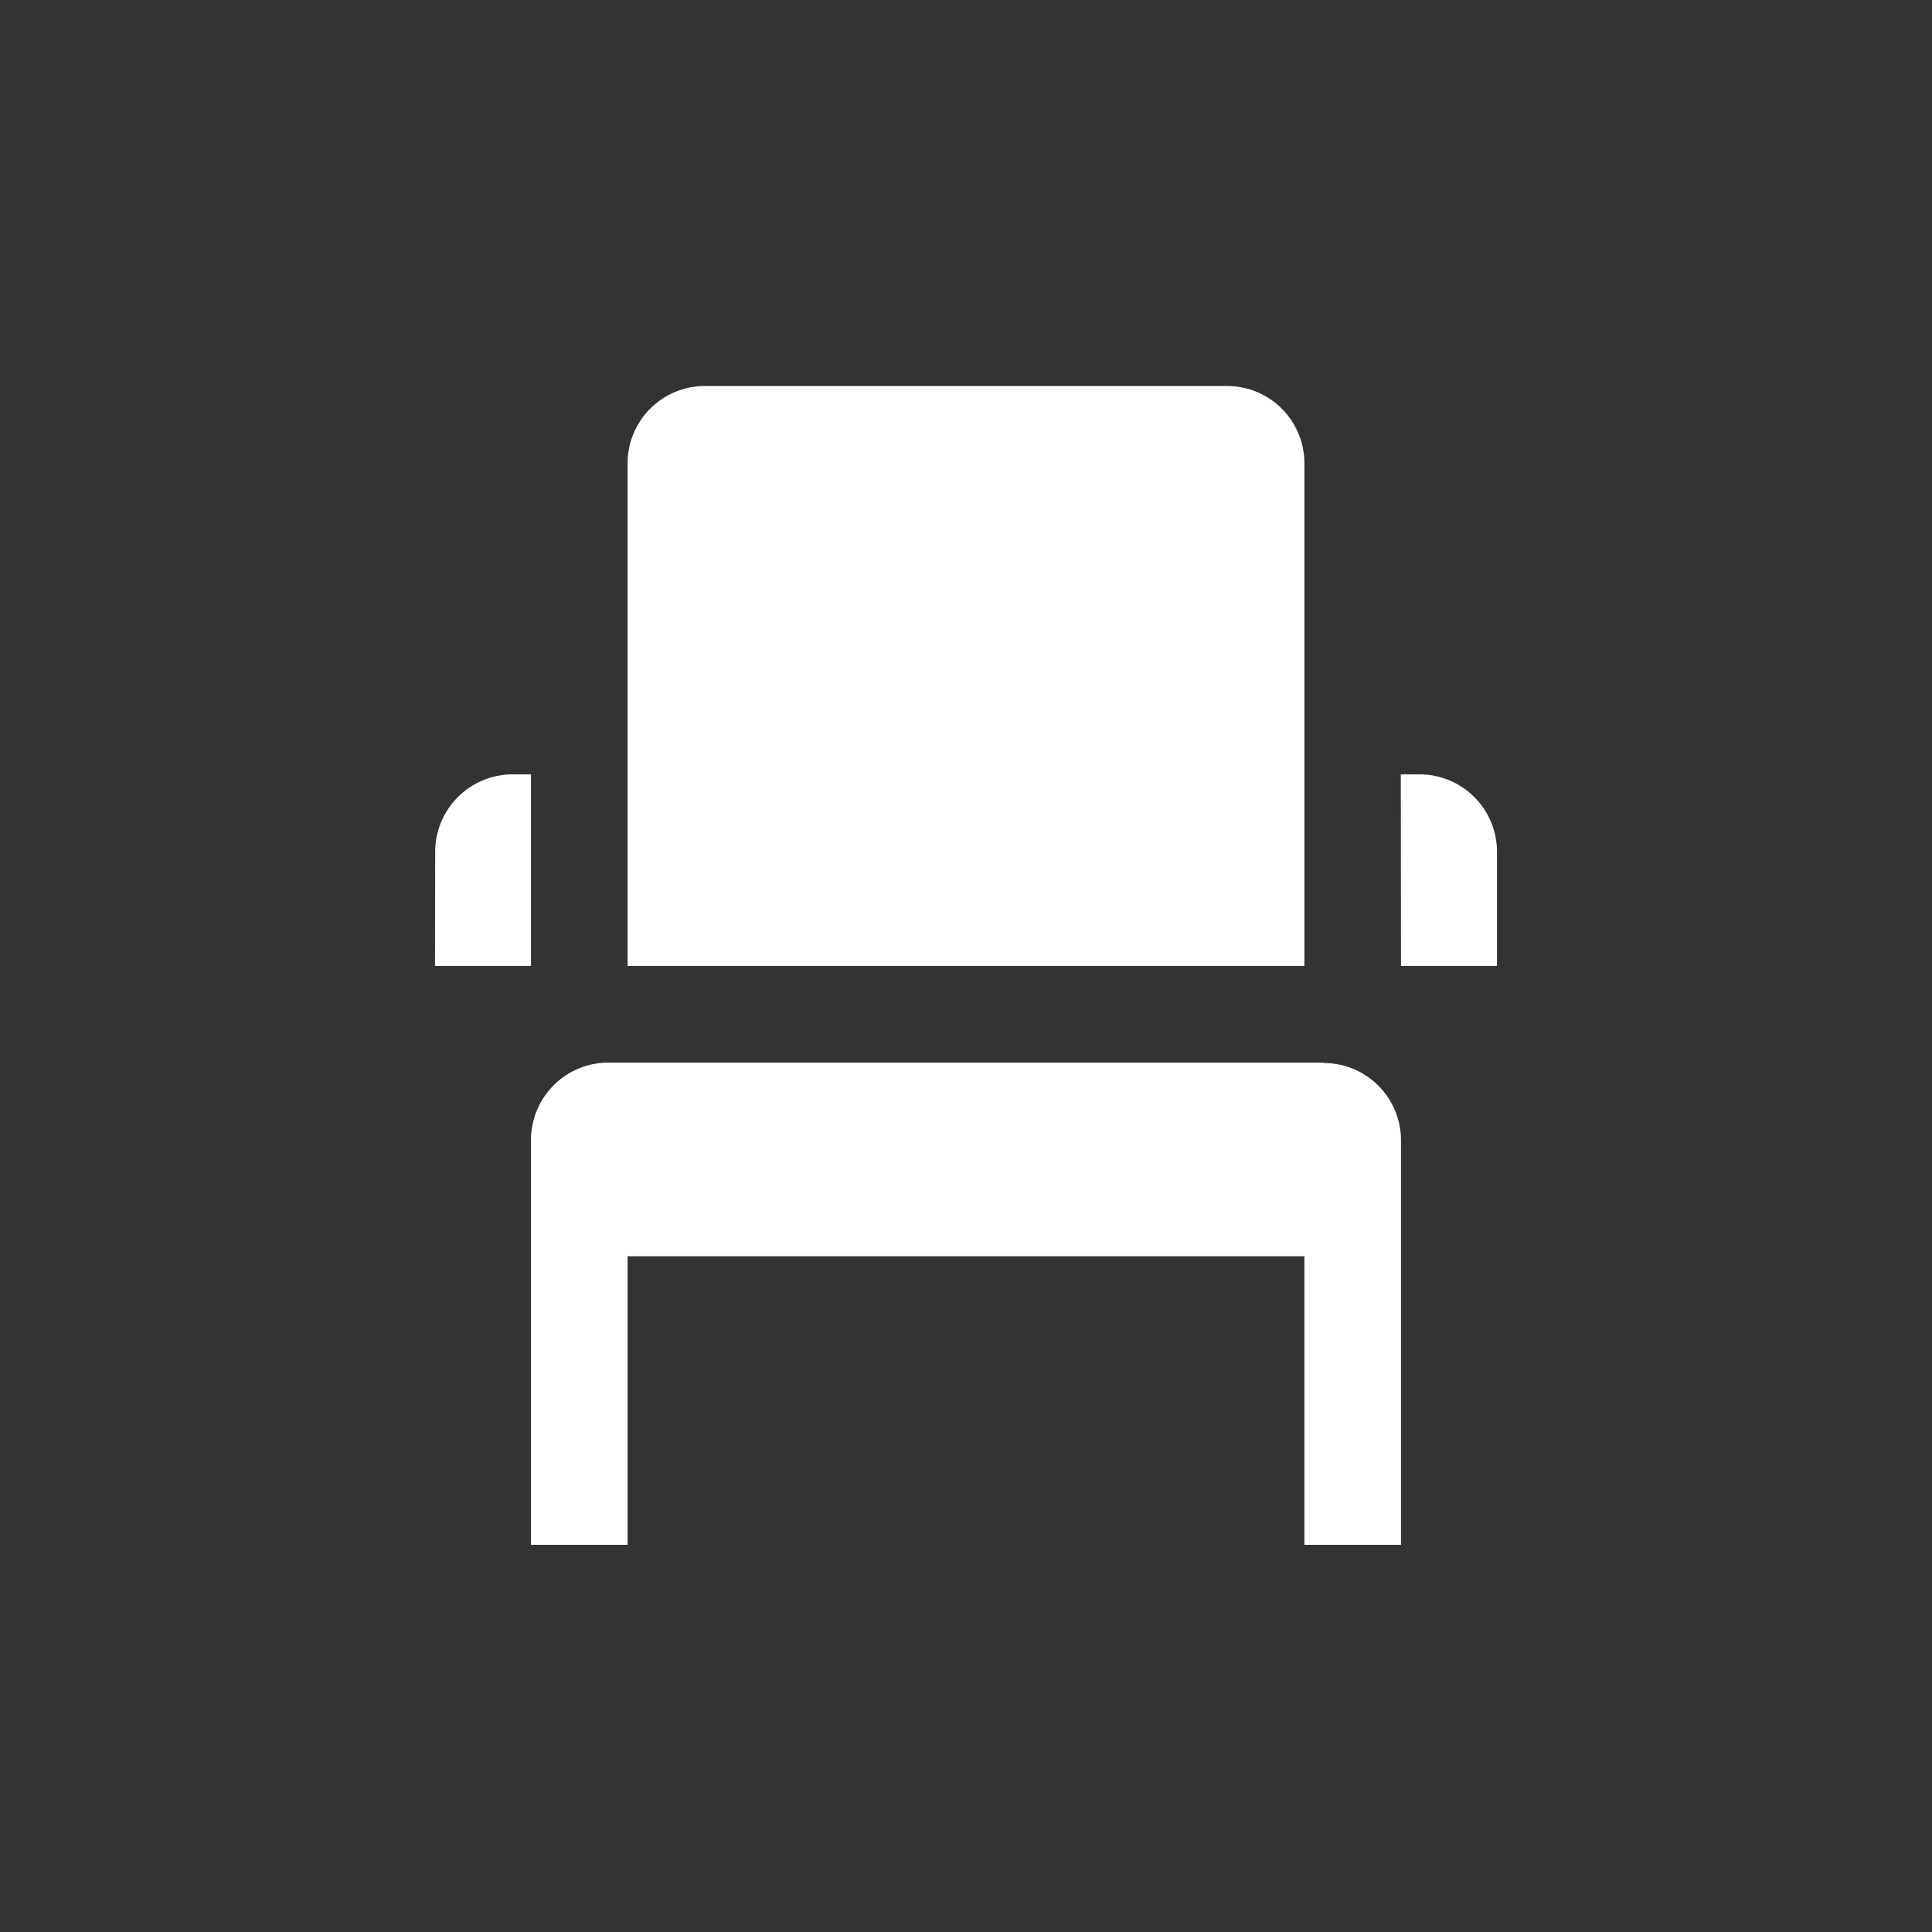 <svg xmlns="http://www.w3.org/2000/svg" width="196" height="196" viewBox="0 0 196 196"><rect x="0" y="0" width="196" height="196" fill="#333333" stroke="none"/><defs><style>.cls-1{fill:#5369e5;opacity:0;}.cls-2{fill:#fff;}</style></defs><g id="Production_-_Transparent" data-name="Production - Transparent"><rect class="cls-1" width="196" height="196"></rect></g><g id="Production_-_White" data-name="Production - White"><path class="cls-2" d="M132.33,73.24a1.94,1.94,0,0,1,0,.24h0V98H63.67V73.48h0a1.94,1.94,0,0,1,0-.24V47a7.84,7.84,0,0,1,7.84-7.84h53A7.84,7.84,0,0,1,132.33,47ZM44.13,98h9.74V78.56H52a7.86,7.86,0,0,0-7.85,7.85Zm98,0h9.74V86.41A7.86,7.86,0,0,0,144,78.56h-1.89Zm-7.85,9.8H61.72a7.85,7.85,0,0,0-7.85,7.85v41.07h9.8V127.44h68.66v29.28h9.8v-41A7.85,7.85,0,0,0,134.28,107.84Z"></path></g></svg>